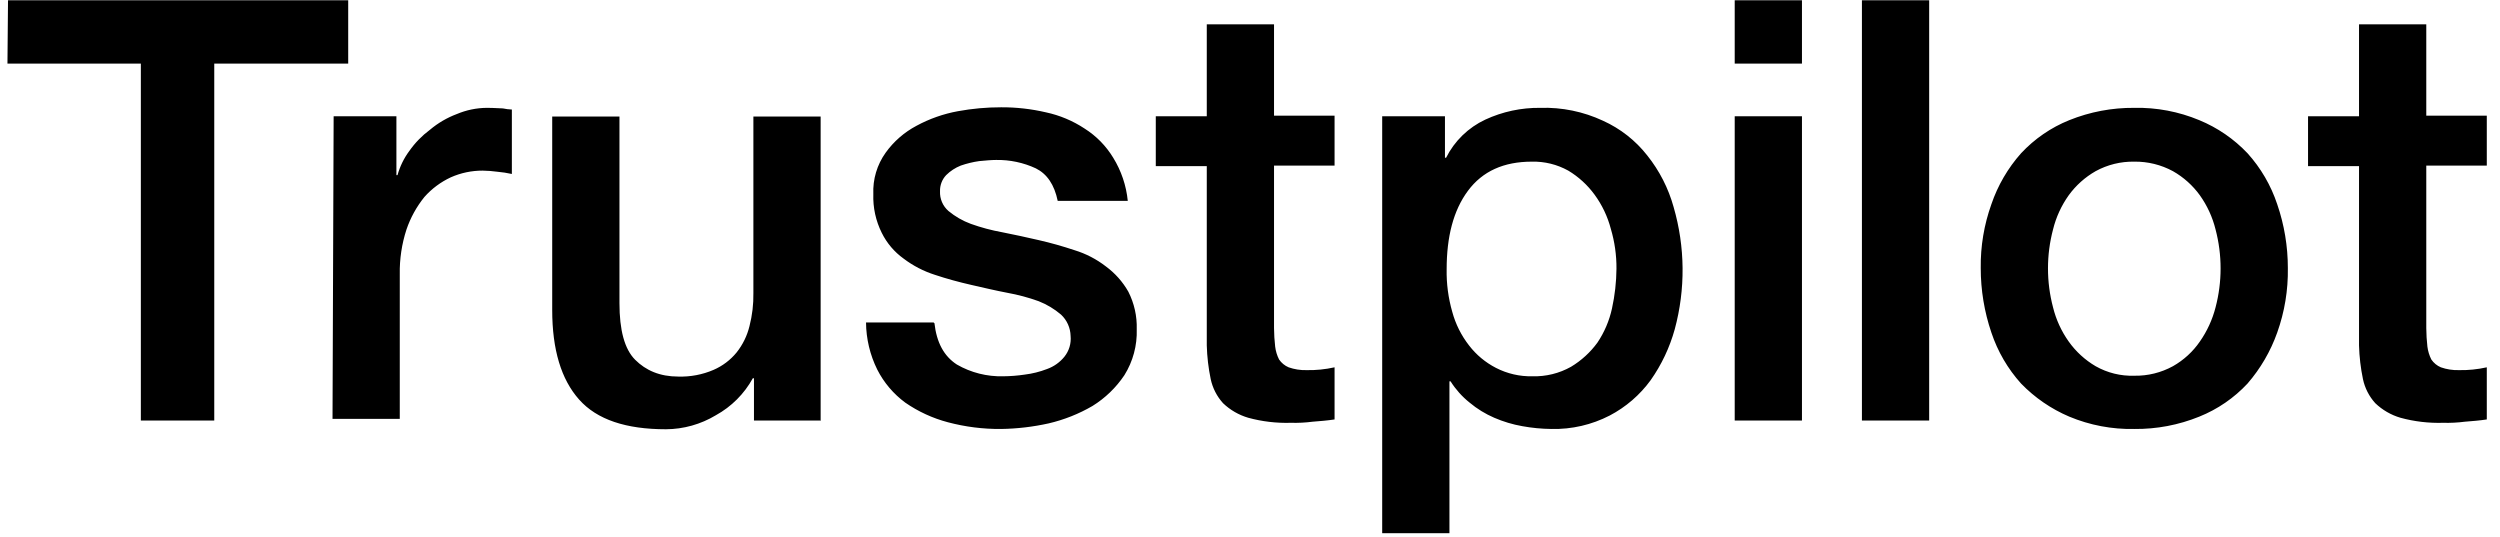 <svg xmlns="http://www.w3.org/2000/svg" width="121" height="26" viewBox="0 0 121 26" fill="none"><path d="M0.388 0.012H16.853V3.077H10.37V20.355H6.817V3.077H0.361L0.388 0.012ZM16.148 5.627H19.186V8.475H19.24C19.357 8.054 19.55 7.659 19.81 7.308C20.087 6.913 20.426 6.565 20.813 6.278C21.201 5.952 21.641 5.695 22.115 5.518C22.571 5.326 23.059 5.225 23.553 5.22C23.933 5.22 24.204 5.247 24.34 5.247C24.482 5.278 24.628 5.296 24.774 5.301V8.42C24.541 8.369 24.306 8.333 24.068 8.312C23.834 8.28 23.599 8.262 23.363 8.258C22.831 8.256 22.304 8.367 21.817 8.583C21.332 8.809 20.898 9.132 20.542 9.533C20.163 10.002 19.869 10.535 19.674 11.106C19.446 11.806 19.336 12.539 19.349 13.276V20.274H16.094L16.148 5.627ZM39.692 20.355H36.492V18.307H36.437C36.022 19.062 35.401 19.683 34.647 20.098C33.918 20.537 33.084 20.771 32.233 20.776C30.307 20.776 28.897 20.315 28.029 19.338C27.161 18.362 26.727 16.924 26.727 14.998V5.64H29.982V14.673C29.982 15.975 30.226 16.897 30.741 17.412C31.256 17.928 31.935 18.226 32.83 18.226C33.416 18.244 34 18.133 34.538 17.901C34.971 17.713 35.352 17.425 35.651 17.06C35.949 16.685 36.162 16.25 36.275 15.785C36.409 15.262 36.473 14.724 36.464 14.184V5.64H39.719V20.369L39.692 20.355ZM45.226 15.636C45.334 16.585 45.687 17.236 46.311 17.643C46.994 18.037 47.773 18.234 48.562 18.212C48.907 18.209 49.252 18.182 49.593 18.131C49.964 18.086 50.329 17.995 50.678 17.86C51.008 17.742 51.299 17.536 51.519 17.263C51.745 16.98 51.852 16.62 51.817 16.259C51.812 16.066 51.769 15.875 51.69 15.698C51.611 15.521 51.497 15.361 51.356 15.229C51.033 14.953 50.666 14.733 50.271 14.578C49.777 14.4 49.269 14.264 48.752 14.171C48.182 14.062 47.613 13.927 47.016 13.791C46.419 13.655 45.822 13.493 45.253 13.303C44.706 13.129 44.192 12.863 43.734 12.516C43.284 12.193 42.921 11.765 42.676 11.268C42.387 10.688 42.247 10.045 42.269 9.397C42.238 8.68 42.448 7.973 42.866 7.39C43.256 6.846 43.767 6.401 44.358 6.088C44.986 5.748 45.663 5.51 46.365 5.382C47.054 5.256 47.753 5.192 48.454 5.193C49.184 5.189 49.912 5.271 50.623 5.437C51.291 5.58 51.926 5.847 52.495 6.223C53.06 6.58 53.533 7.063 53.879 7.634C54.27 8.267 54.511 8.982 54.584 9.722H51.193C51.03 8.936 50.678 8.42 50.135 8.149C49.533 7.869 48.874 7.73 48.209 7.742C47.992 7.742 47.694 7.769 47.396 7.797C47.091 7.84 46.791 7.913 46.501 8.014C46.237 8.119 45.997 8.275 45.795 8.475C45.696 8.579 45.618 8.703 45.567 8.838C45.516 8.973 45.492 9.117 45.497 9.261C45.489 9.44 45.522 9.618 45.592 9.782C45.663 9.947 45.769 10.093 45.904 10.211C46.227 10.479 46.594 10.69 46.989 10.835C47.483 11.012 47.991 11.148 48.508 11.241C49.077 11.35 49.674 11.486 50.271 11.621C50.868 11.757 51.437 11.919 52.007 12.109C52.557 12.277 53.071 12.544 53.526 12.896C53.969 13.222 54.339 13.638 54.611 14.117C54.897 14.678 55.037 15.304 55.018 15.934C55.044 16.718 54.836 17.492 54.421 18.158C54.018 18.76 53.491 19.269 52.875 19.65C52.215 20.034 51.502 20.317 50.759 20.491C50.002 20.66 49.229 20.751 48.454 20.762C47.584 20.77 46.717 20.66 45.877 20.437C45.14 20.242 44.442 19.921 43.815 19.487C43.245 19.067 42.78 18.519 42.459 17.887C42.108 17.178 41.922 16.399 41.916 15.608H45.199V15.636H45.226ZM55.94 5.627H58.408V1.178H61.663V5.599H64.593V8.014H61.663V15.88C61.665 16.179 61.684 16.478 61.718 16.775C61.744 16.992 61.808 17.203 61.907 17.399C62.022 17.567 62.182 17.699 62.369 17.778C62.647 17.876 62.941 17.922 63.237 17.914C63.463 17.919 63.689 17.91 63.915 17.887C64.143 17.864 64.369 17.828 64.593 17.778V20.301C64.24 20.355 63.888 20.382 63.535 20.41C63.184 20.455 62.831 20.474 62.477 20.464C61.782 20.485 61.087 20.403 60.416 20.22C59.958 20.086 59.539 19.844 59.195 19.514C58.897 19.185 58.691 18.783 58.598 18.348C58.487 17.812 58.423 17.268 58.408 16.721V8.041H55.94V5.627ZM66.871 5.627H69.936V7.634H69.991C70.398 6.823 71.067 6.173 71.889 5.789C72.722 5.403 73.63 5.209 74.548 5.22C75.595 5.187 76.636 5.4 77.586 5.844C78.425 6.223 79.161 6.8 79.728 7.525C80.317 8.263 80.751 9.112 81.003 10.021C81.563 11.95 81.582 13.995 81.058 15.934C80.813 16.818 80.419 17.653 79.891 18.402C79.371 19.116 78.693 19.701 77.911 20.111C77.04 20.561 76.07 20.785 75.09 20.762C74.617 20.757 74.145 20.712 73.68 20.627C73.213 20.545 72.758 20.408 72.323 20.22C71.892 20.034 71.49 19.788 71.13 19.487C70.767 19.198 70.455 18.849 70.208 18.457H70.153V25.807H66.898V5.627H66.871ZM78.237 13.005C78.242 12.353 78.15 11.704 77.965 11.079C77.809 10.483 77.542 9.921 77.179 9.424C76.836 8.954 76.403 8.557 75.904 8.258C75.365 7.959 74.757 7.809 74.141 7.824C72.784 7.824 71.754 8.285 71.049 9.234C70.343 10.184 70.018 11.458 70.018 13.032C70.005 13.728 70.097 14.423 70.289 15.093C70.449 15.684 70.726 16.238 71.103 16.721C71.451 17.174 71.896 17.544 72.405 17.806C72.949 18.086 73.555 18.226 74.168 18.212C74.822 18.231 75.469 18.072 76.039 17.751C76.538 17.451 76.971 17.055 77.314 16.585C77.652 16.083 77.891 15.522 78.02 14.93C78.159 14.298 78.231 13.652 78.237 13.005ZM83.96 0.012H87.215V3.077H83.96V0.012ZM83.96 5.627H87.215V20.355H83.96V5.627ZM90.117 0.012H93.372V20.355H90.117V0.012ZM103.3 20.762C102.221 20.784 101.149 20.581 100.153 20.165C99.277 19.793 98.484 19.249 97.821 18.565C97.176 17.85 96.687 17.01 96.383 16.097C96.041 15.092 95.867 14.038 95.868 12.977C95.853 11.924 96.028 10.877 96.383 9.885C96.693 8.975 97.182 8.136 97.821 7.417C98.472 6.719 99.268 6.172 100.153 5.816C101.153 5.413 102.222 5.211 103.3 5.22C104.379 5.197 105.45 5.401 106.446 5.816C107.328 6.179 108.123 6.725 108.779 7.417C109.424 8.131 109.913 8.972 110.217 9.885C110.559 10.88 110.733 11.925 110.732 12.977C110.749 14.04 110.574 15.096 110.217 16.097C109.896 17.002 109.408 17.84 108.779 18.565C108.128 19.263 107.332 19.809 106.446 20.165C105.447 20.571 104.378 20.774 103.3 20.762ZM103.3 18.185C103.953 18.197 104.598 18.038 105.171 17.724C105.69 17.43 106.136 17.022 106.473 16.531C106.824 16.029 107.081 15.469 107.233 14.876C107.558 13.64 107.558 12.341 107.233 11.106C107.086 10.511 106.828 9.95 106.473 9.451C106.128 8.974 105.684 8.576 105.171 8.285C104.597 7.974 103.953 7.815 103.3 7.824C102.646 7.812 102.001 7.971 101.428 8.285C100.916 8.577 100.473 8.974 100.126 9.451C99.771 9.95 99.513 10.511 99.367 11.106C99.041 12.341 99.041 13.64 99.367 14.876C99.513 15.47 99.771 16.032 100.126 16.531C100.471 17.016 100.915 17.423 101.428 17.724C101.998 18.047 102.645 18.207 103.3 18.185ZM111.709 5.627H114.177V1.178H117.432V5.599H120.361V8.014H117.432V15.88C117.434 16.179 117.452 16.478 117.486 16.775C117.513 16.992 117.577 17.203 117.676 17.399C117.79 17.567 117.95 17.699 118.137 17.778C118.416 17.876 118.71 17.922 119.005 17.914C119.231 17.919 119.458 17.91 119.683 17.887C119.911 17.864 120.138 17.828 120.361 17.778V20.301C120.009 20.355 119.656 20.382 119.303 20.41C118.953 20.455 118.599 20.474 118.246 20.464C117.55 20.485 116.855 20.403 116.184 20.22C115.726 20.086 115.308 19.844 114.963 19.514C114.665 19.185 114.459 18.783 114.367 18.348C114.255 17.812 114.192 17.268 114.177 16.721V8.041H111.709V5.627Z" fill="#000000"></path></svg>
